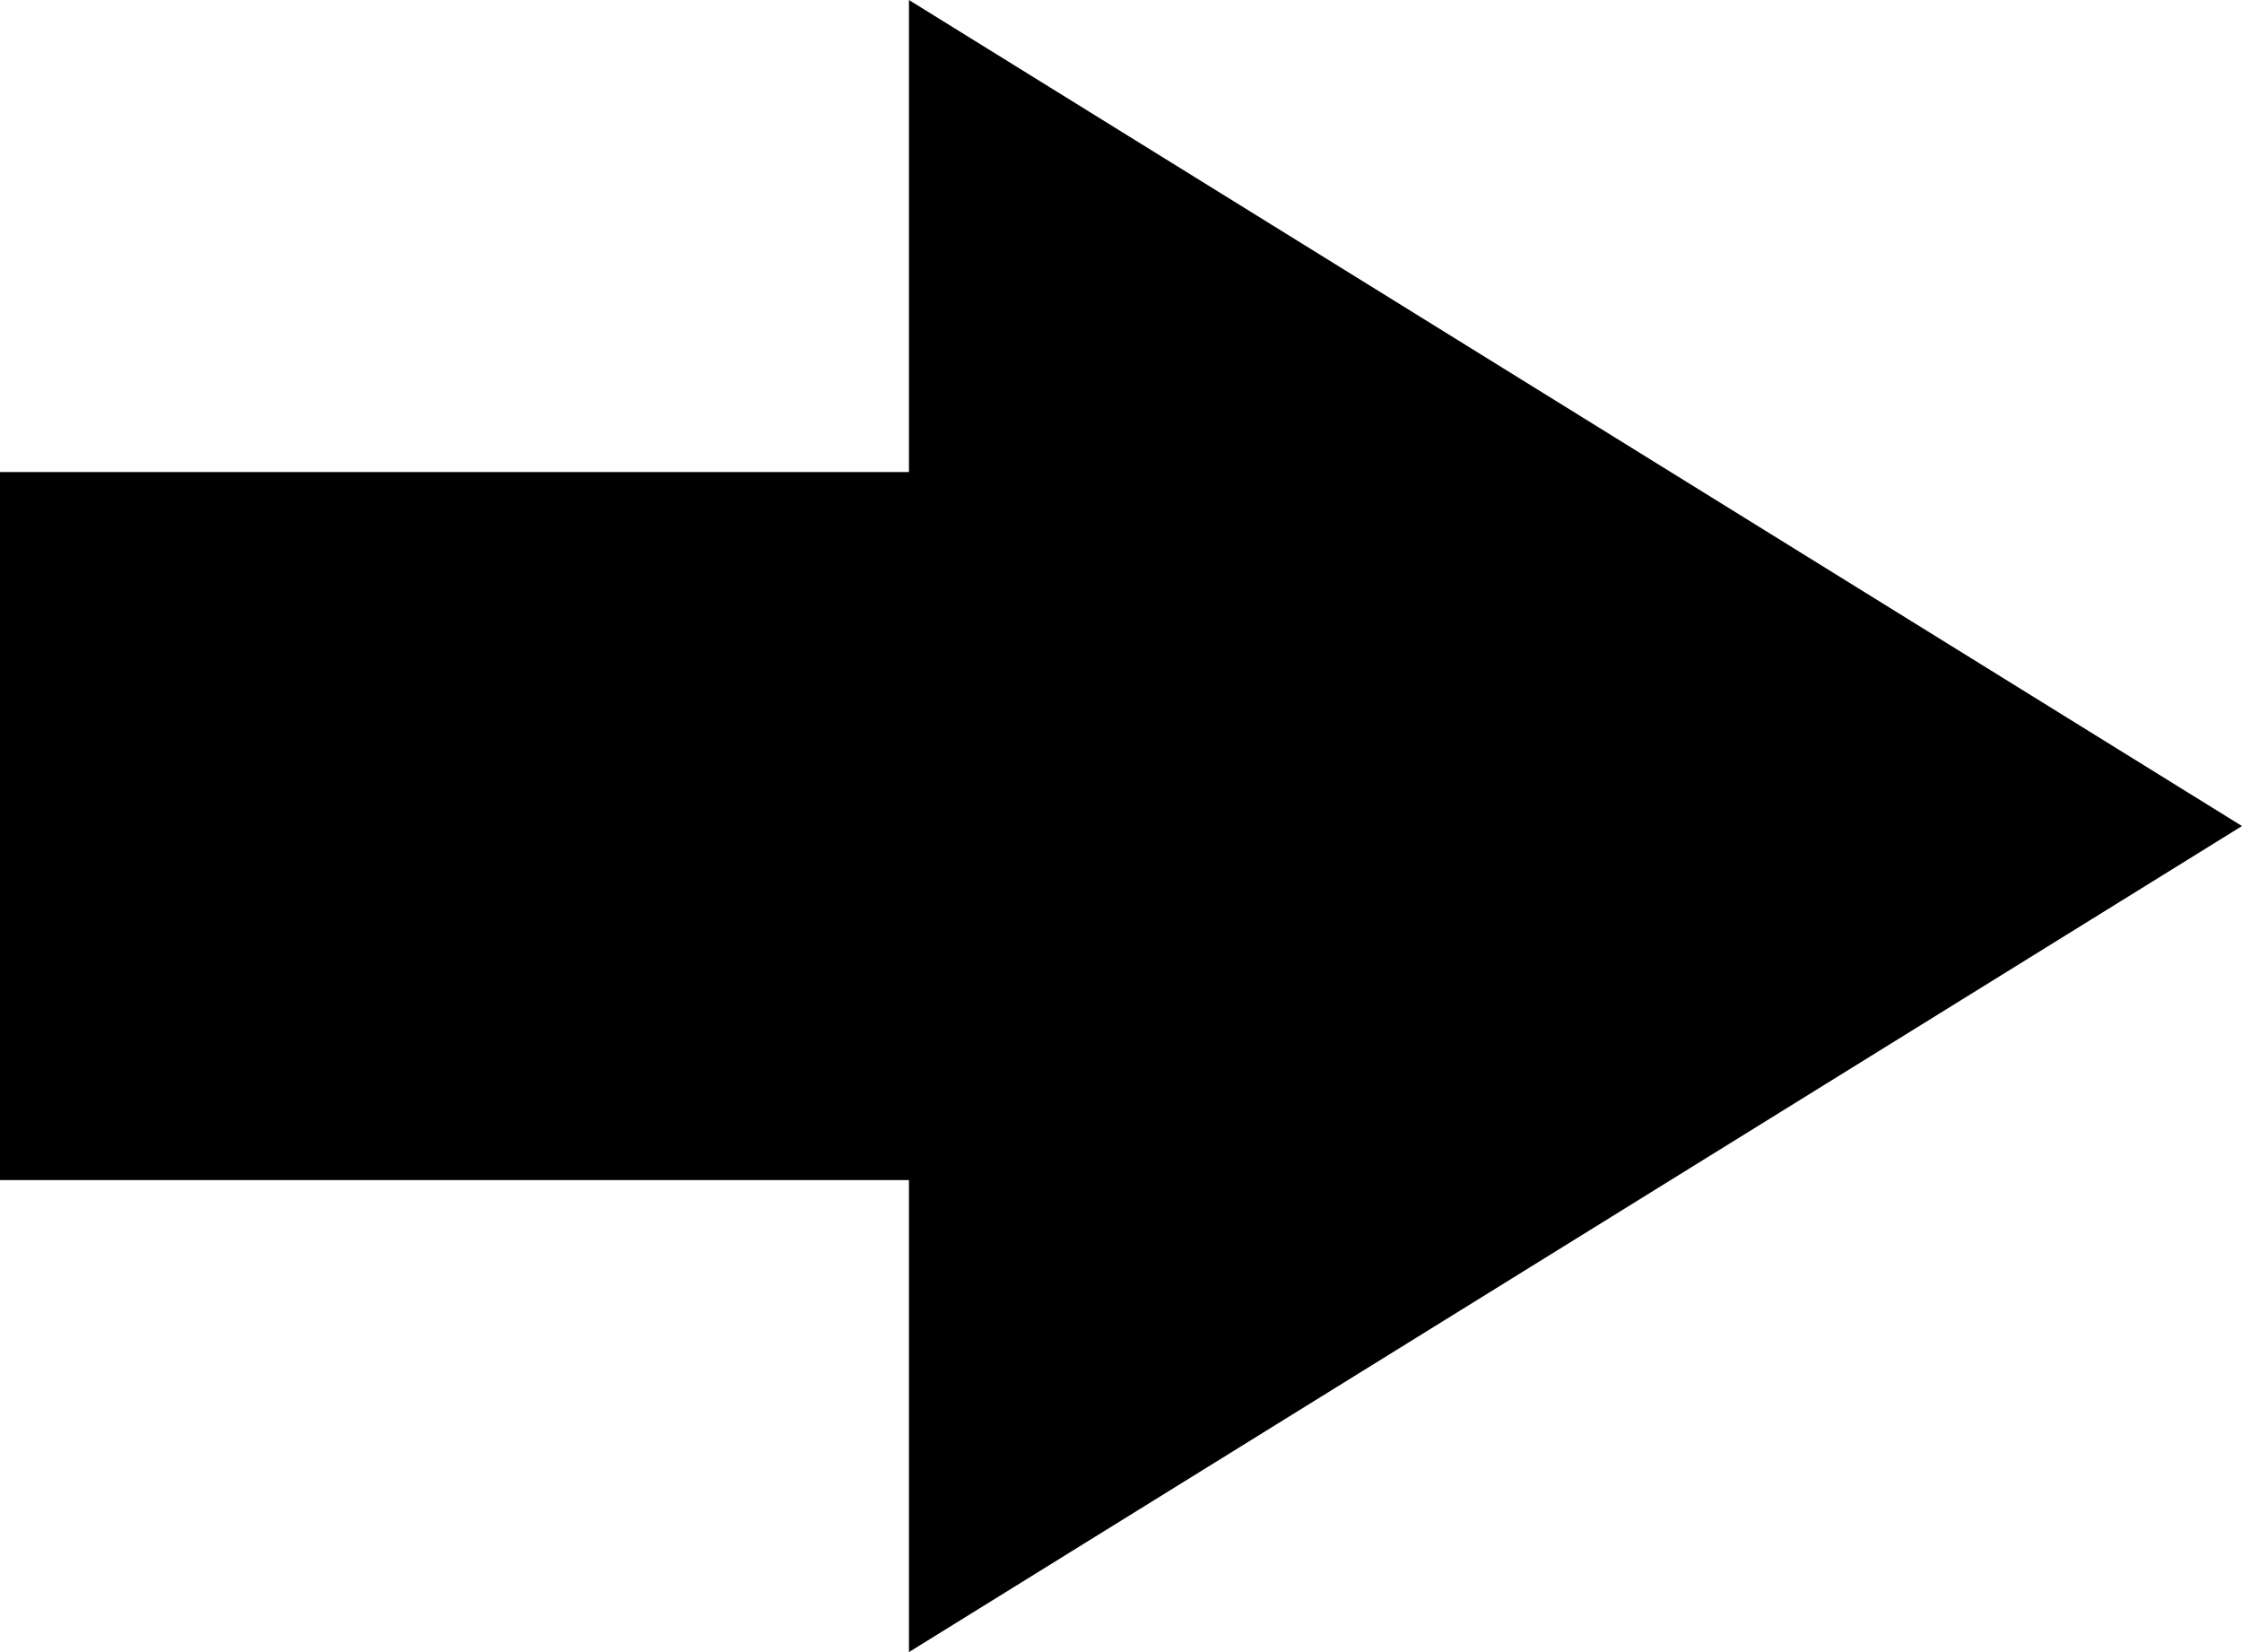 <svg width="19" height="14" viewBox="0 0 19 14" fill="none" xmlns="http://www.w3.org/2000/svg">
<g clip-path="url(#clip0_292_60)">
<path d="M0 10V4H7.703V0L19 7L7.703 14V10H0Z" fill="black"/>
</g>
<defs>
<clipPath id="clip0_292_60">
<rect width="19" height="14" fill="white"/>
</clipPath>
</defs>
</svg>
